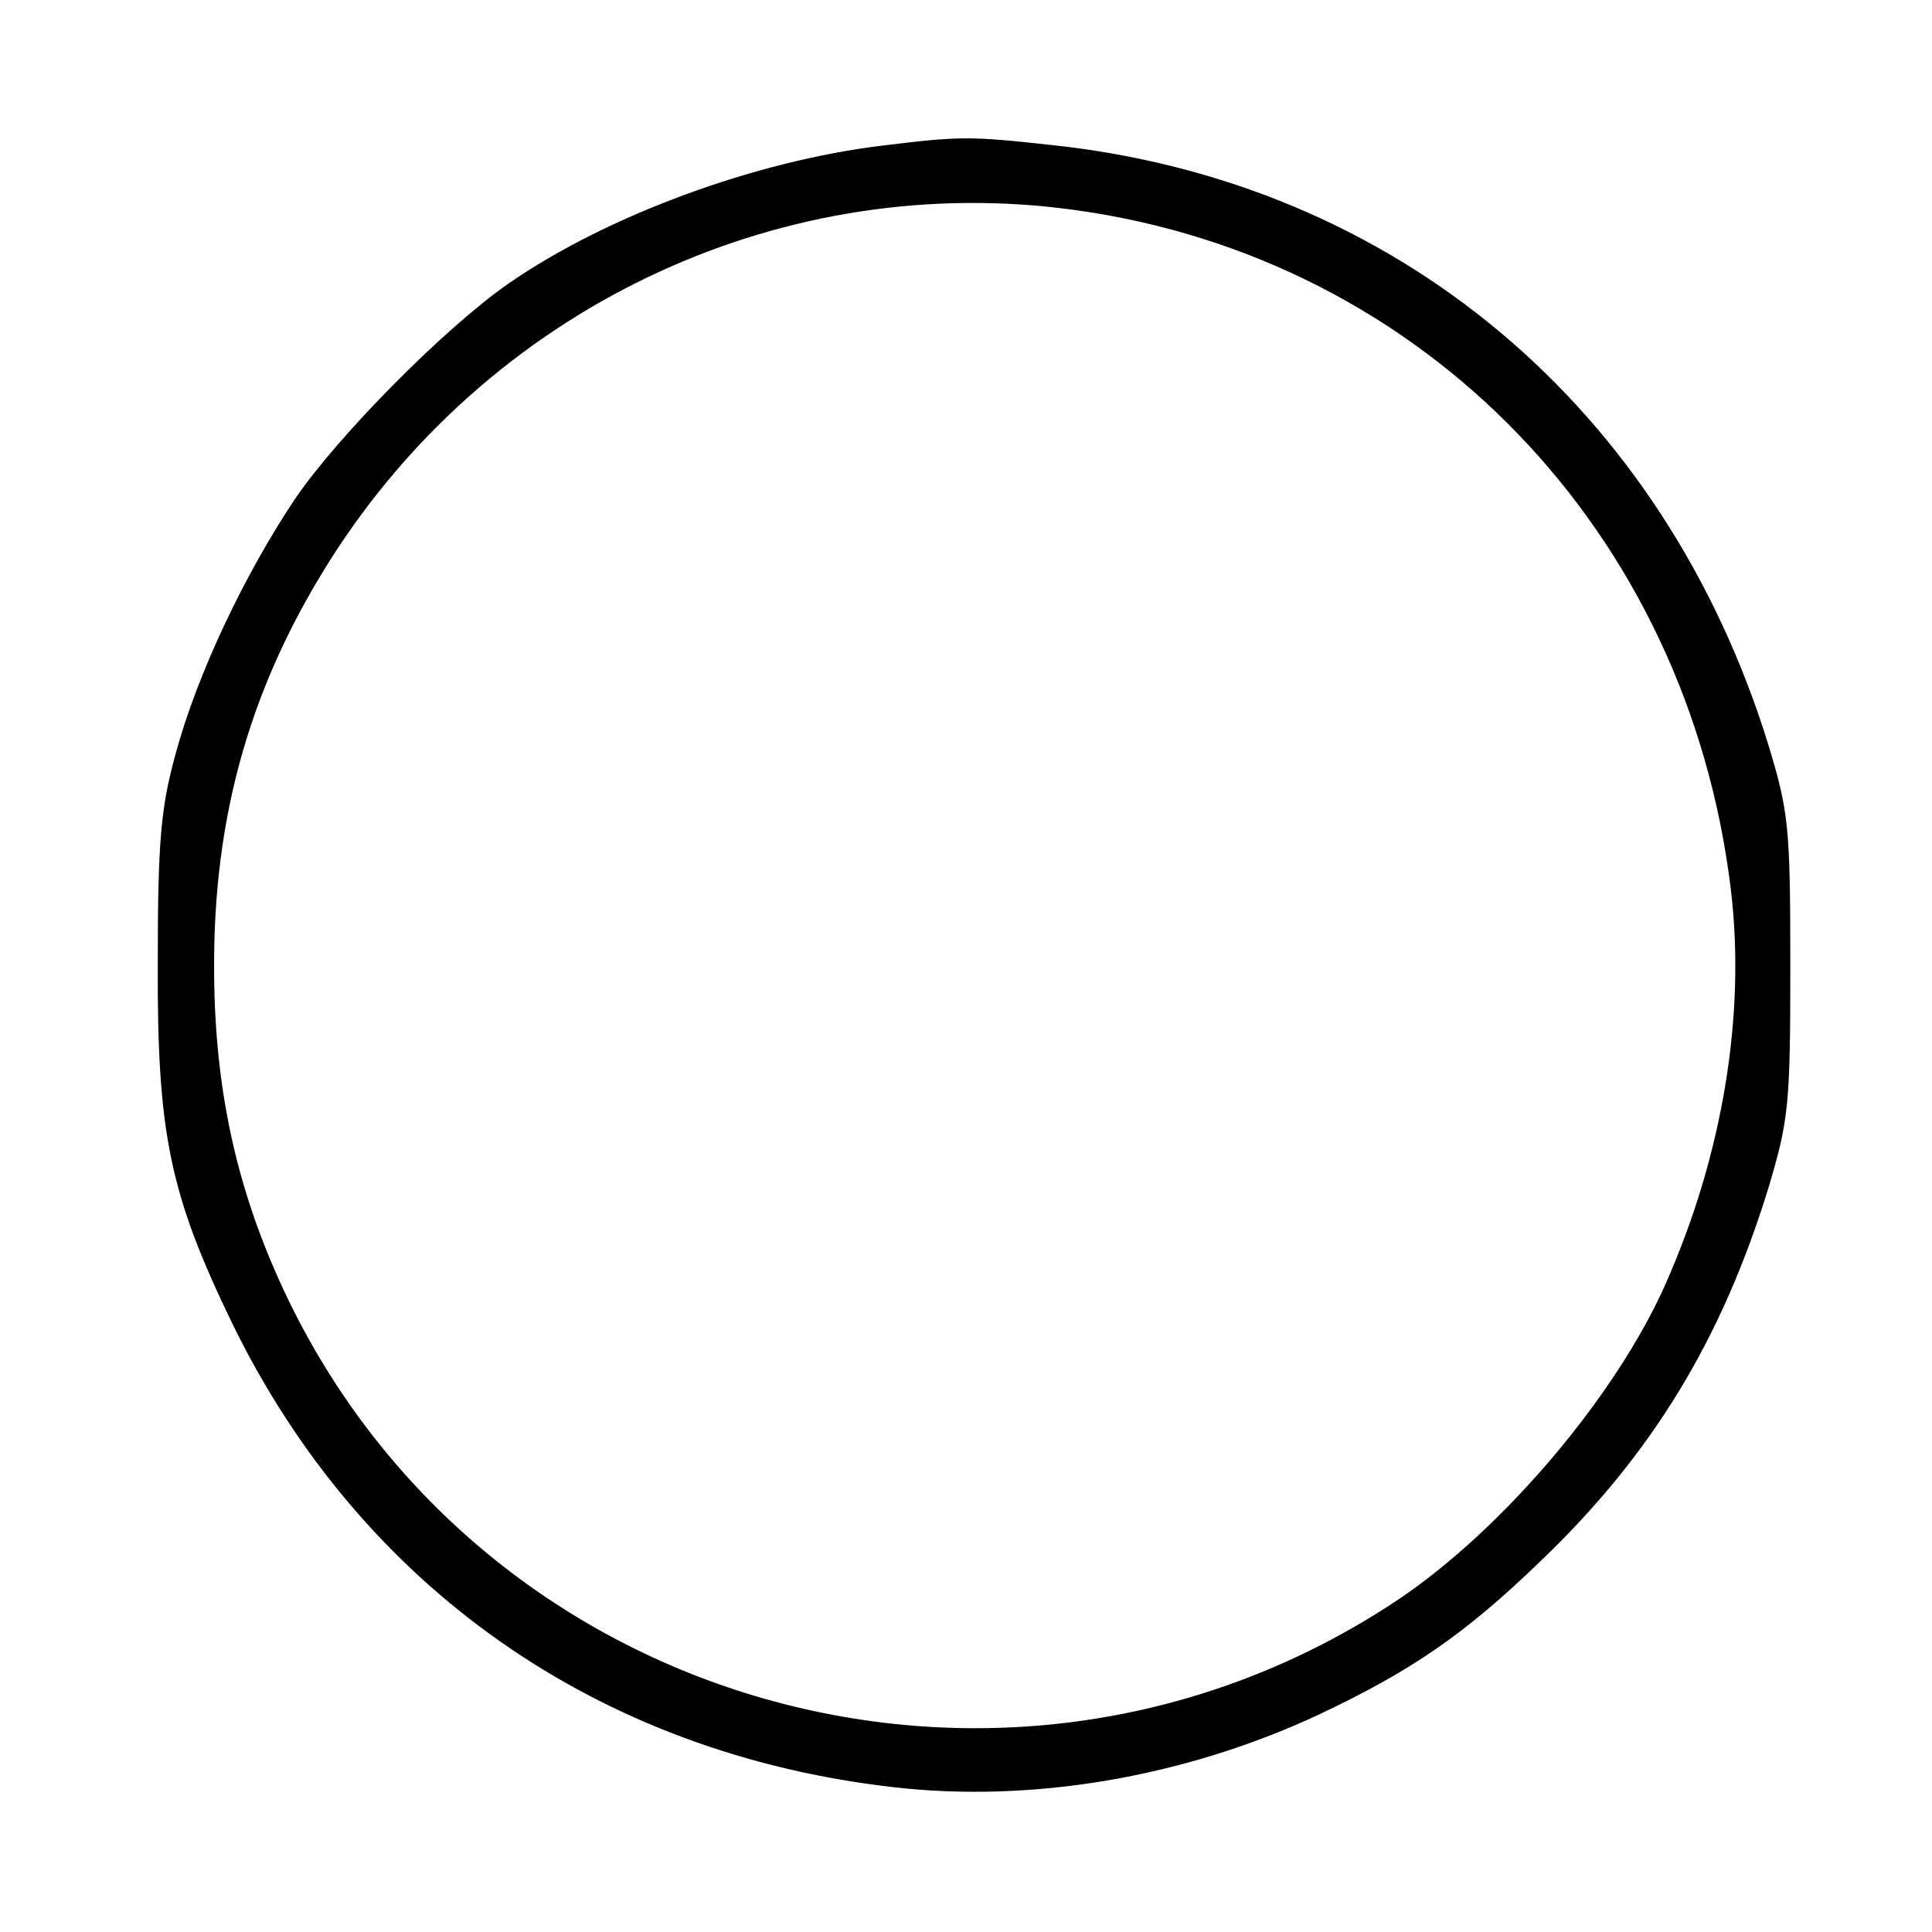 <?xml version="1.0" standalone="no"?>
<!DOCTYPE svg PUBLIC "-//W3C//DTD SVG 20010904//EN"
 "http://www.w3.org/TR/2001/REC-SVG-20010904/DTD/svg10.dtd">
<svg version="1.0" xmlns="http://www.w3.org/2000/svg"
 width="240pt" height="240pt" viewBox="0 0 240 240"
 preserveAspectRatio="xMidYMid meet">
<g transform="translate(0,240) scale(0.1,-0.1)"
fill="#000000" stroke="none">
<path d="M1095 2219 c-156 -19 -340 -86 -463 -171 -78 -54 -211 -188 -265
-267 -63 -94 -122 -218 -149 -318 -18 -66 -22 -106 -22 -258 -1 -214 15 -289
93 -450 160 -327 454 -533 820 -575 172 -20 361 12 527 89 117 55 184 101 278
192 138 132 225 275 283 464 25 84 27 102 27 275 0 173 -2 191 -27 274 -130
421 -464 701 -892 746 -101 11 -112 11 -210 -1z m241 -80 c433 -60 760 -399
814 -843 19 -156 -10 -331 -81 -491 -61 -138 -201 -304 -332 -392 -485 -324
-1148 -137 -1389 394 -55 121 -81 242 -82 383 -2 199 47 366 153 528 202 307
559 471 917 421z"/>
</g>
</svg>
